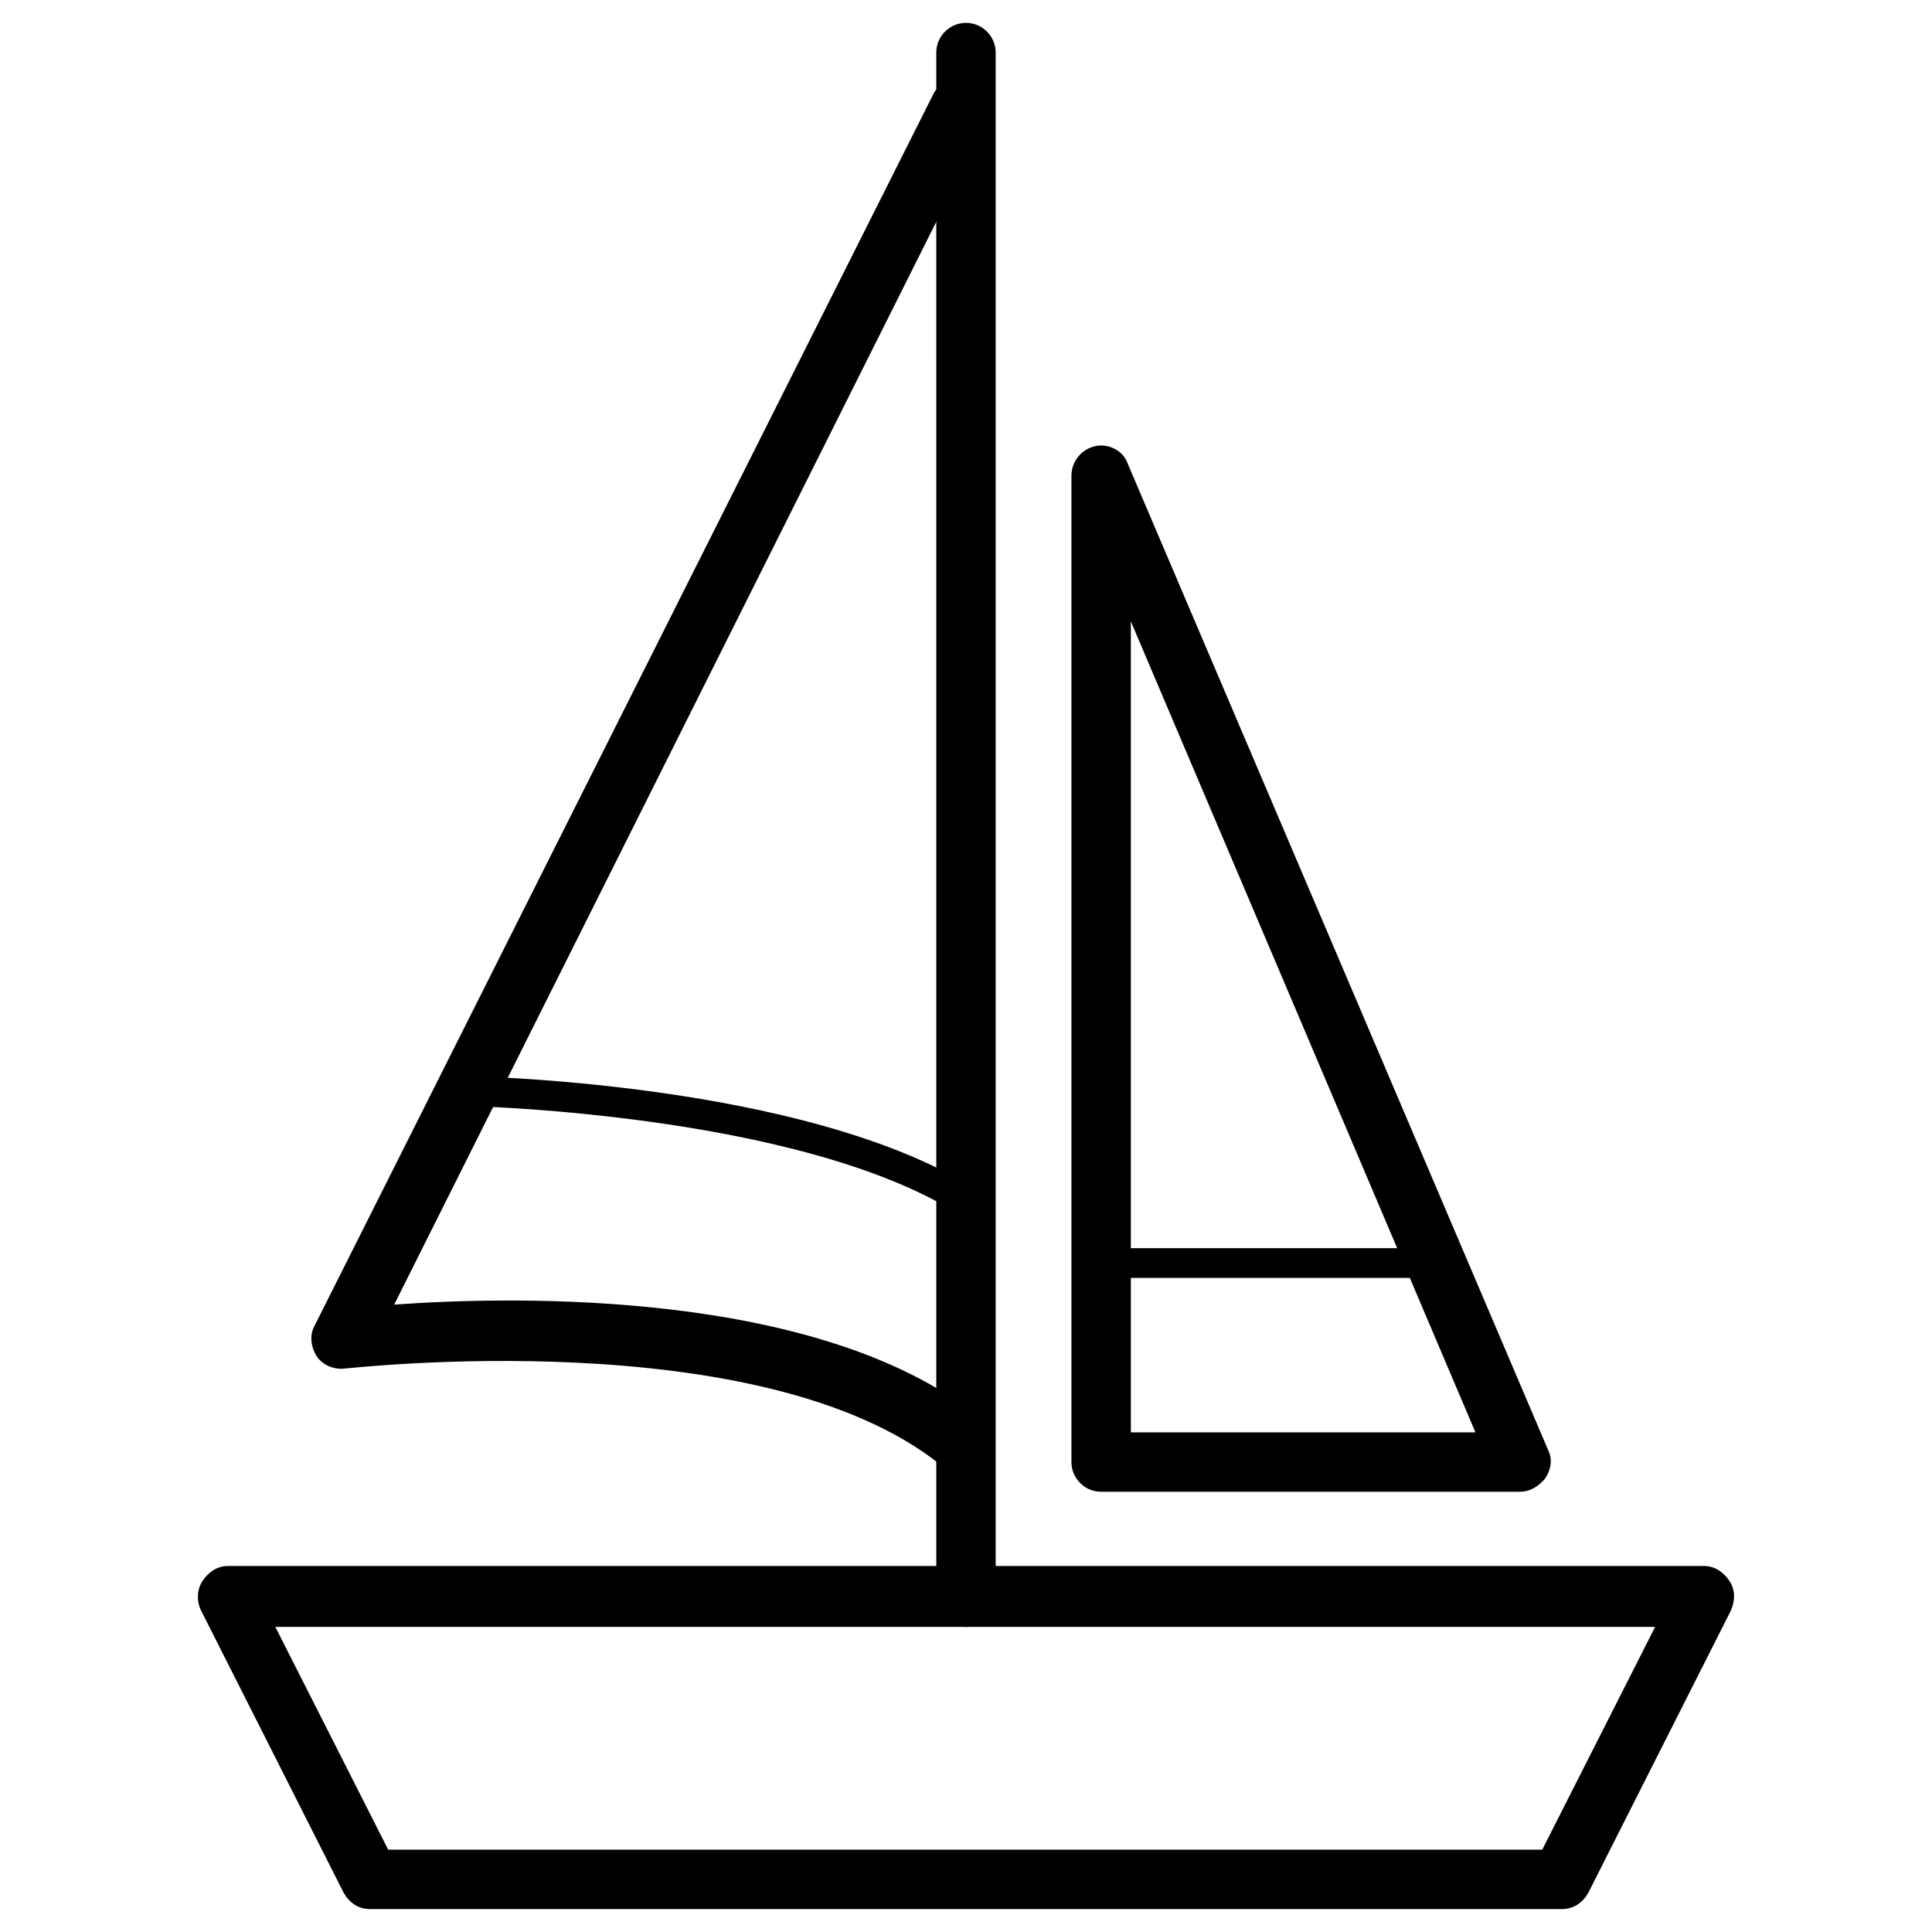 <?xml version="1.0" encoding="UTF-8"?>
<!-- Uploaded to: ICON Repo, www.svgrepo.com, Generator: ICON Repo Mixer Tools -->
<svg fill="#000000" width="800px" height="800px" version="1.1" viewBox="144 144 512 512" xmlns="http://www.w3.org/2000/svg">
 <g>
  <path d="m557.83 649.93h-315.67c-3.148 0-5.512-1.574-7.086-4.328l-37.785-74.785c-1.18-2.363-1.18-5.512 0.395-7.871 1.574-2.363 3.938-3.938 6.691-3.938h391.24c2.754 0 5.117 1.574 6.691 3.938 1.574 2.363 1.574 5.117 0.395 7.871l-37.785 74.785c-1.574 2.754-3.938 4.328-7.086 4.328zm-310.95-15.742h305.83l29.914-59.039h-365.66z"/>
  <path d="m398.43 533.82c-1.574 0-3.543-0.395-5.117-1.574-47.625-38.18-156.65-25.586-157.84-25.586-2.754 0.395-5.902-0.789-7.477-3.148-1.574-2.363-1.969-5.512-0.789-7.871l164.13-326.69c1.969-3.938 6.691-5.512 10.629-3.543s5.512 6.691 3.543 10.629l-157.05 313.7c32.668-2.363 112.96-3.938 155.08 29.914 3.543 2.754 3.938 7.871 1.18 11.02-1.57 2.363-3.934 3.152-6.293 3.152z"/>
  <path d="m400 575.15c-4.328 0-7.871-3.543-7.871-7.871l-0.004-409.35c0-4.328 3.543-7.871 7.871-7.871s7.871 3.543 7.871 7.871v409.34c0.004 4.332-3.539 7.875-7.867 7.875z"/>
  <path d="m546.81 539.33h-111c-4.328 0-7.871-3.543-7.871-7.871v-261.35c0-3.938 2.754-7.086 6.297-7.871 3.543-0.789 7.477 1.18 8.66 4.723l111.39 261.35c1.18 2.363 0.789 5.117-0.789 7.477-1.574 1.969-3.938 3.543-6.691 3.543zm-103.12-15.742h91.316l-91.316-214.91z"/>
  <path d="m400 466.52c-0.789 0-1.574 0-1.969-0.789-43.297-27.16-132.25-28.734-133.04-28.734-2.363 0-3.938-1.969-3.938-3.938 0-2.363 1.969-3.938 3.938-3.938 3.938 0 92.102 1.574 137.37 29.914 1.969 1.18 2.363 3.543 1.18 5.512-0.785 1.188-2.359 1.973-3.539 1.973z"/>
  <path d="m524.38 482.66h-88.559c-2.363 0-3.938-1.574-3.938-3.938s1.574-3.938 3.938-3.938h88.953c2.363 0 3.938 1.574 3.938 3.938s-1.969 3.938-4.332 3.938z"/>
 </g>
</svg>